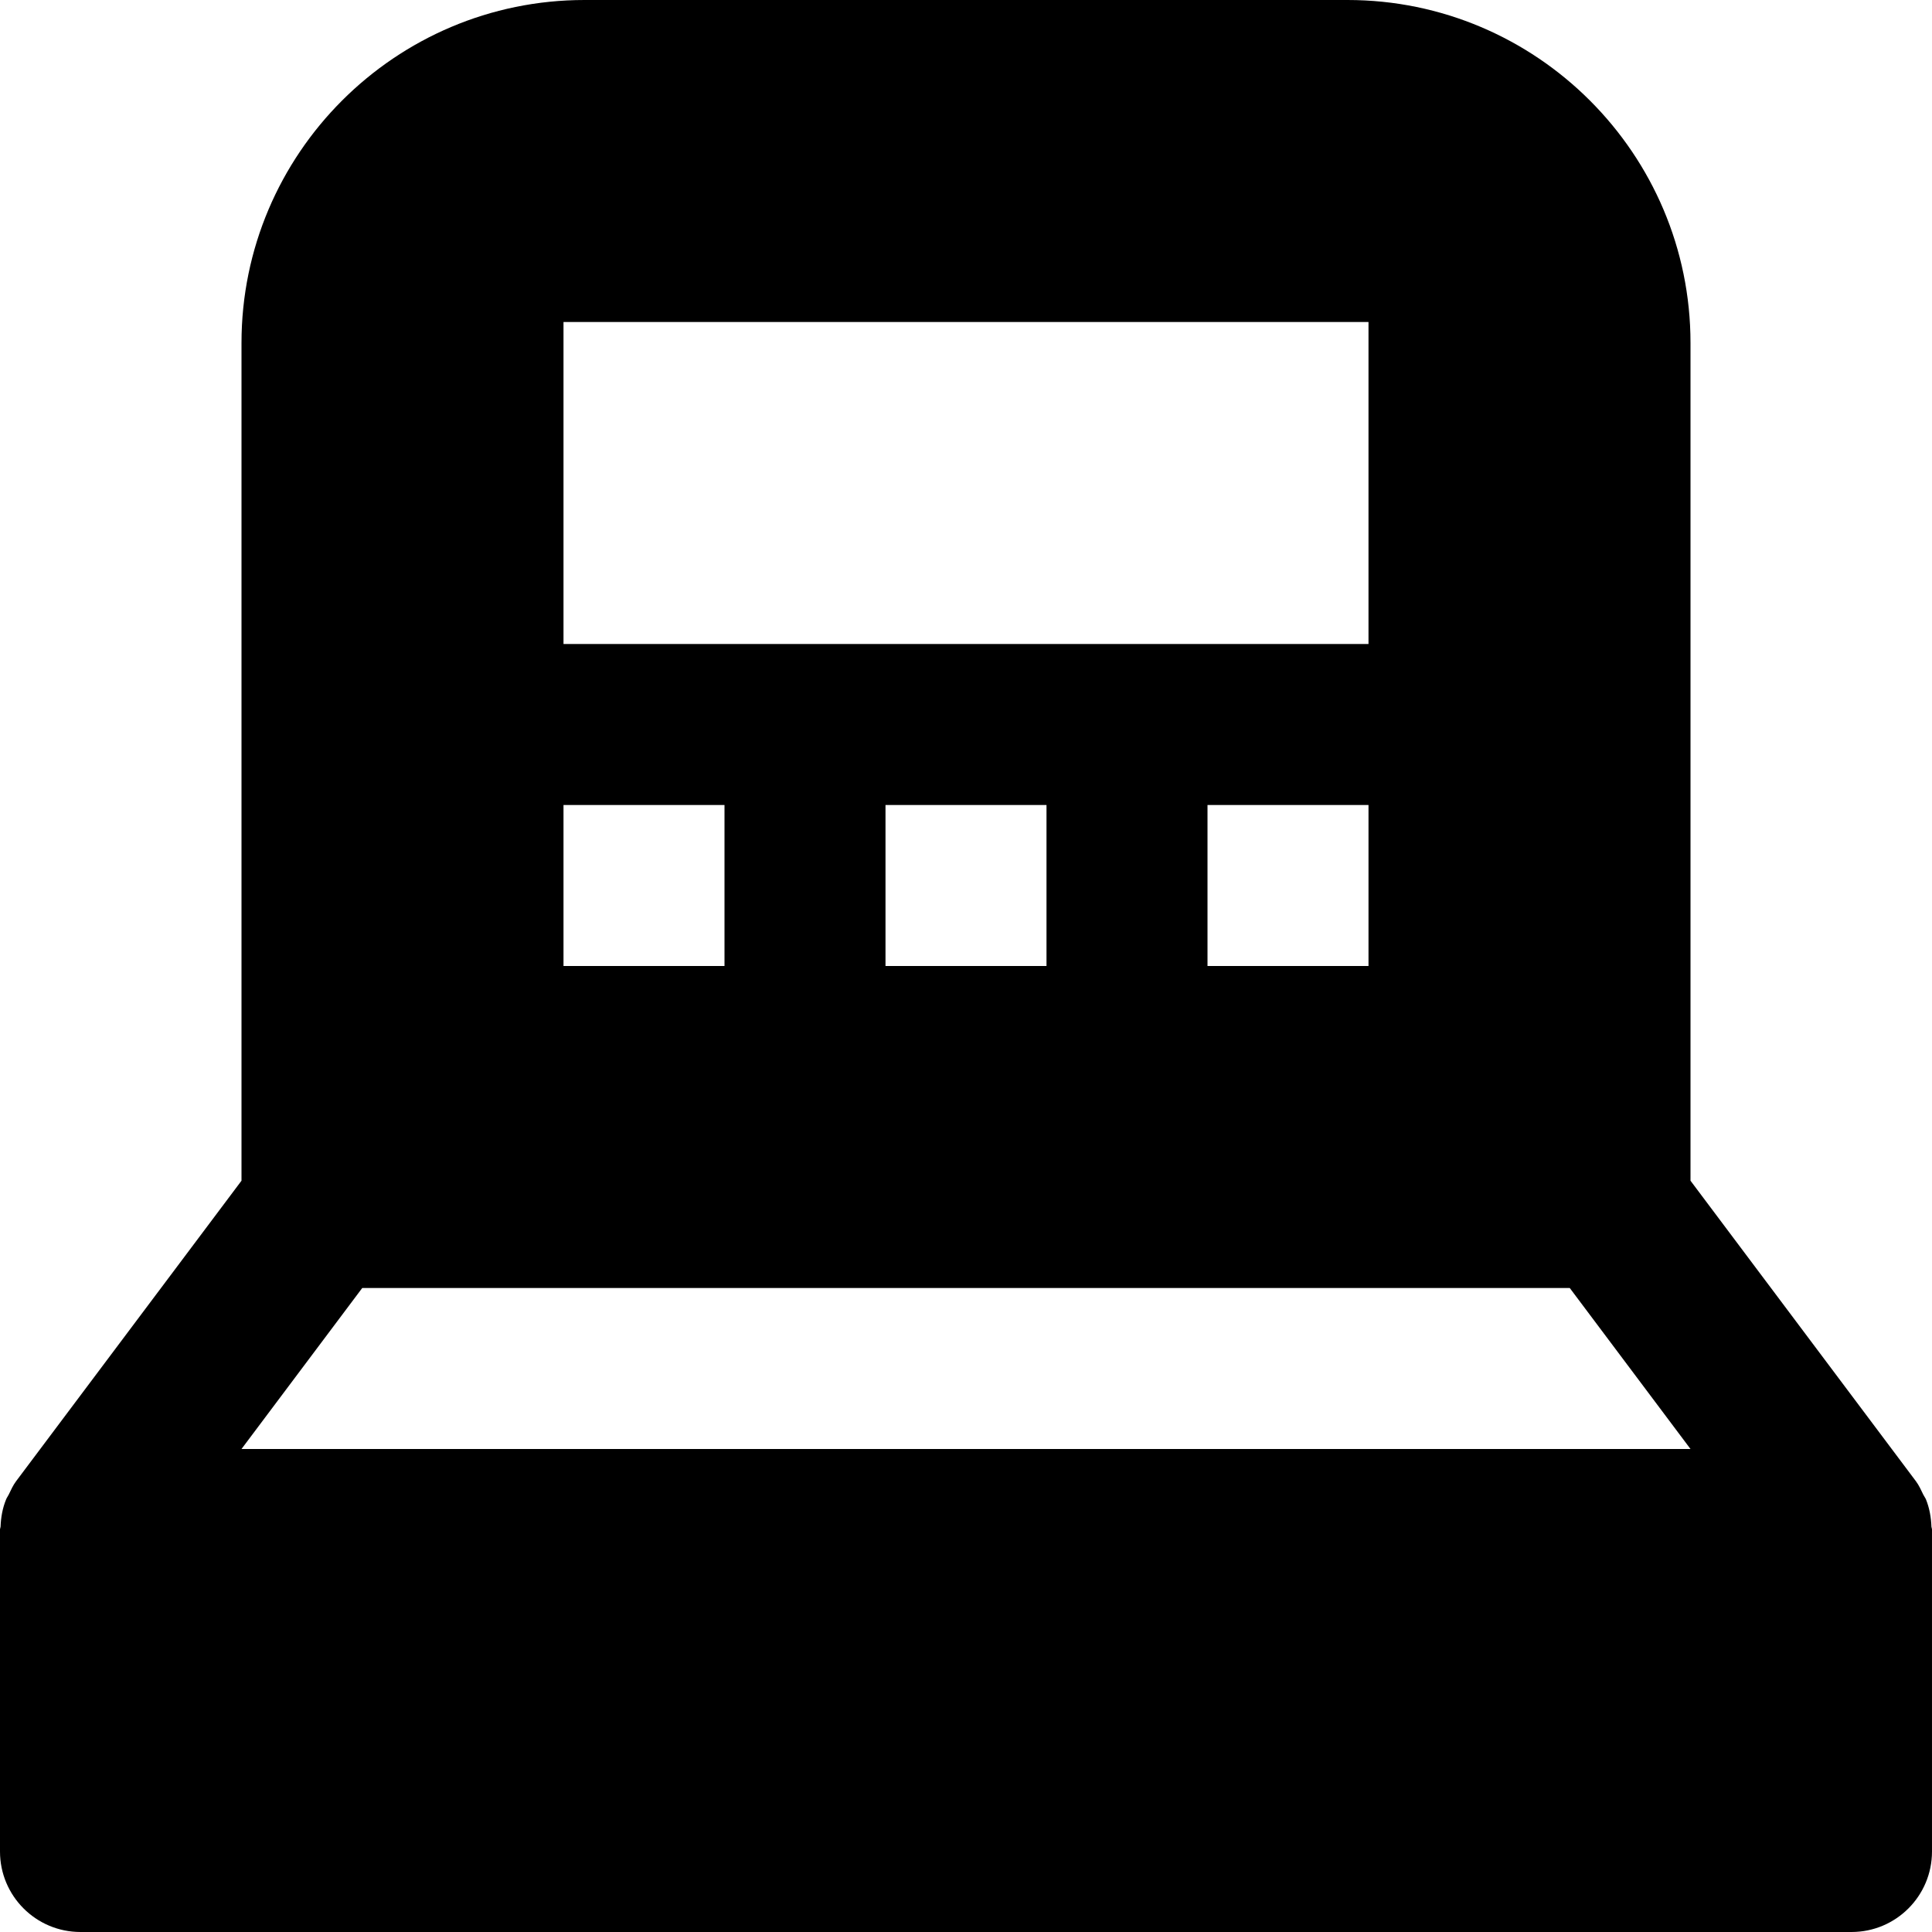 <?xml version="1.0" encoding="iso-8859-1"?>
<!-- Uploaded to: SVG Repo, www.svgrepo.com, Generator: SVG Repo Mixer Tools -->
<svg fill="#000000" height="800px" width="800px" version="1.1" id="Layer_1" xmlns="http://www.w3.org/2000/svg" xmlns:xlink="http://www.w3.org/1999/xlink" 
	 viewBox="0 0 512 512" xml:space="preserve">
<g>
	<g>
		<path d="M511.851,404.608c-0.085-2.475-0.513-4.928-1.451-7.253c-0.192-0.448-0.491-0.81-0.704-1.258
			c-0.597-1.216-1.13-2.453-1.962-3.563L448,312.896V90.88C448,40.768,407.232,0,357.099,0H154.901C104.768,0,64,40.768,64,90.88
			v222.016L4.267,392.533c-0.832,1.109-1.366,2.347-1.963,3.563c-0.214,0.448-0.512,0.81-0.682,1.258
			c-0.96,2.325-1.386,4.779-1.472,7.253c-0.022,0.256-0.15,0.47-0.15,0.726v85.333C0,502.443,9.536,512,21.333,512h469.333
			c11.797,0,21.333-9.557,21.333-21.333v-85.333C512,405.077,511.872,404.864,511.851,404.608z M149.333,85.333h213.333v85.333
			H149.333V85.333z M362.667,213.333V256H320v-42.667H362.667z M277.333,213.333V256h-42.667v-42.667H277.333z M149.333,213.333H192
			V256h-42.667V213.333z M64,384l32-42.667h320L448,384H64z"/>
	</g>
</g>
</svg>